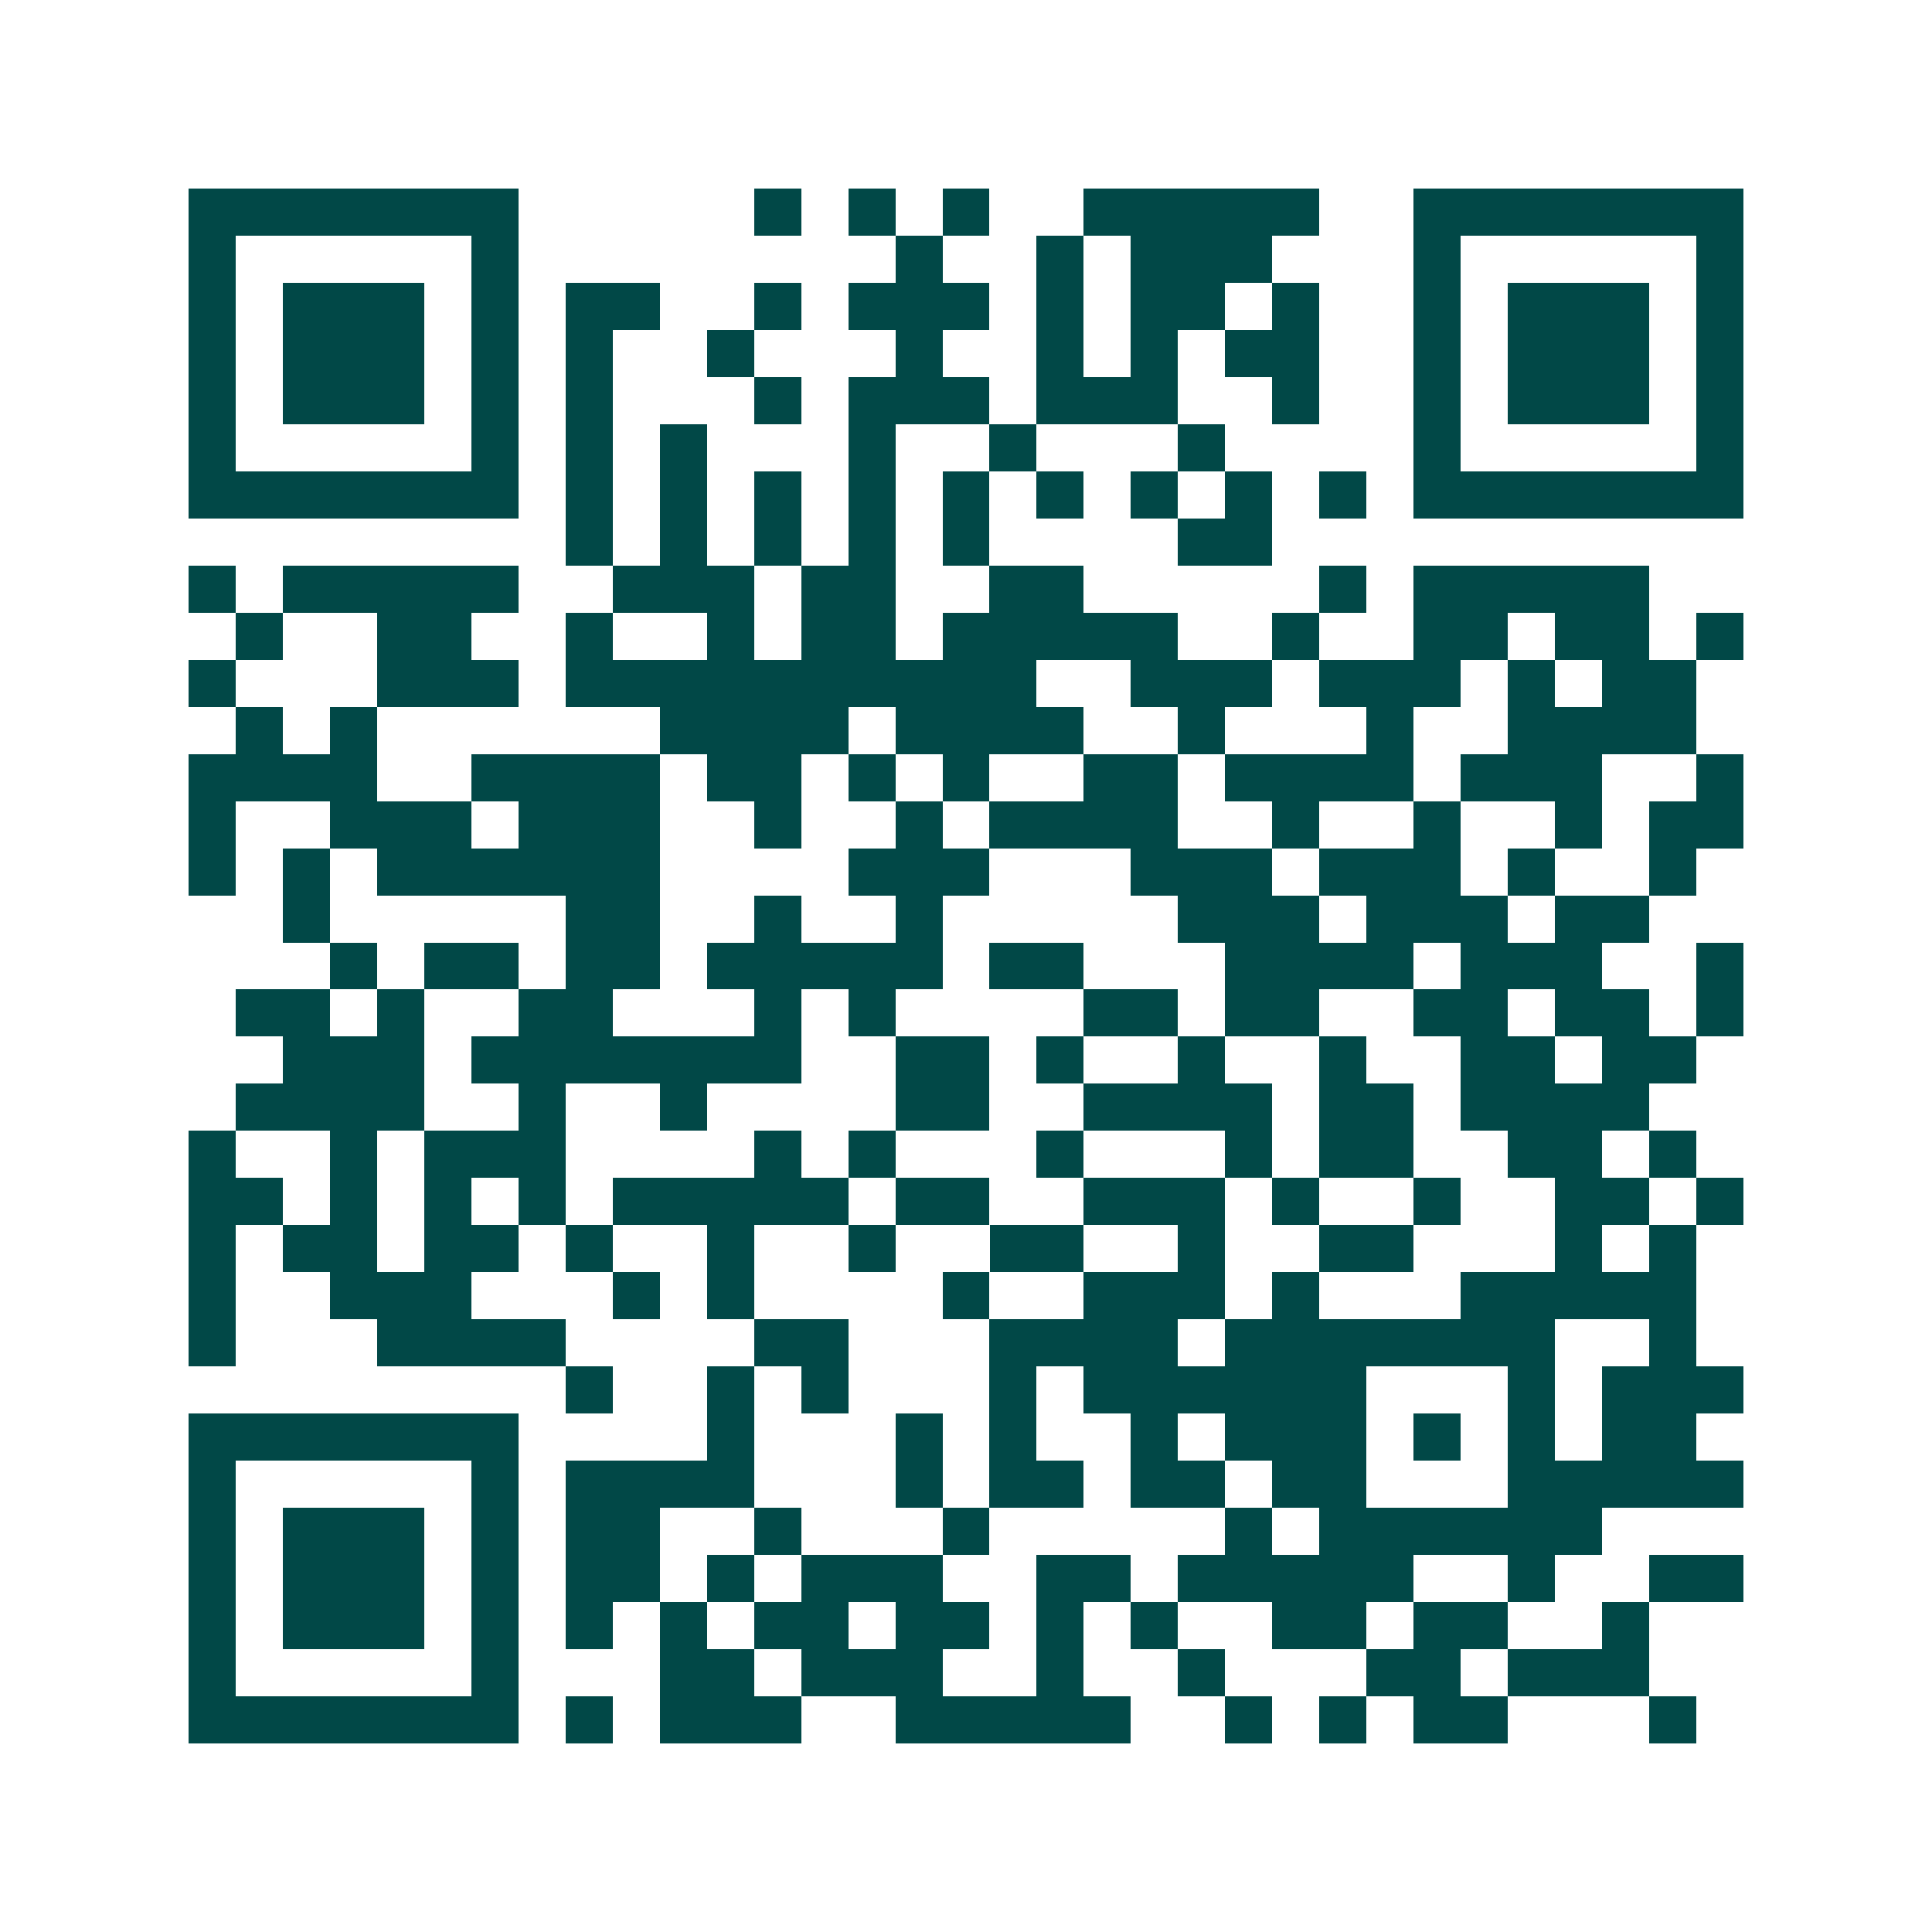 <svg xmlns="http://www.w3.org/2000/svg" width="200" height="200" viewBox="0 0 41 41" shape-rendering="crispEdges"><path fill="#ffffff" d="M0 0h41v41H0z"/><path stroke="#014847" d="M4 4.5h7m5 0h1m1 0h1m1 0h1m2 0h5m2 0h7M4 5.5h1m5 0h1m8 0h1m2 0h1m1 0h3m3 0h1m5 0h1M4 6.5h1m1 0h3m1 0h1m1 0h2m2 0h1m1 0h3m1 0h1m1 0h2m1 0h1m2 0h1m1 0h3m1 0h1M4 7.5h1m1 0h3m1 0h1m1 0h1m2 0h1m3 0h1m2 0h1m1 0h1m1 0h2m2 0h1m1 0h3m1 0h1M4 8.5h1m1 0h3m1 0h1m1 0h1m3 0h1m1 0h3m1 0h3m2 0h1m2 0h1m1 0h3m1 0h1M4 9.5h1m5 0h1m1 0h1m1 0h1m3 0h1m2 0h1m3 0h1m4 0h1m5 0h1M4 10.5h7m1 0h1m1 0h1m1 0h1m1 0h1m1 0h1m1 0h1m1 0h1m1 0h1m1 0h1m1 0h7M12 11.5h1m1 0h1m1 0h1m1 0h1m1 0h1m4 0h2M4 12.5h1m1 0h5m2 0h3m1 0h2m2 0h2m5 0h1m1 0h5M5 13.5h1m2 0h2m2 0h1m2 0h1m1 0h2m1 0h5m2 0h1m2 0h2m1 0h2m1 0h1M4 14.5h1m3 0h3m1 0h10m2 0h3m1 0h3m1 0h1m1 0h2M5 15.5h1m1 0h1m6 0h4m1 0h4m2 0h1m3 0h1m2 0h4M4 16.5h4m2 0h4m1 0h2m1 0h1m1 0h1m2 0h2m1 0h4m1 0h3m2 0h1M4 17.5h1m2 0h3m1 0h3m2 0h1m2 0h1m1 0h4m2 0h1m2 0h1m2 0h1m1 0h2M4 18.5h1m1 0h1m1 0h6m4 0h3m3 0h3m1 0h3m1 0h1m2 0h1M6 19.5h1m5 0h2m2 0h1m2 0h1m5 0h3m1 0h3m1 0h2M7 20.5h1m1 0h2m1 0h2m1 0h5m1 0h2m3 0h4m1 0h3m2 0h1M5 21.5h2m1 0h1m2 0h2m3 0h1m1 0h1m4 0h2m1 0h2m2 0h2m1 0h2m1 0h1M6 22.5h3m1 0h7m2 0h2m1 0h1m2 0h1m2 0h1m2 0h2m1 0h2M5 23.5h4m2 0h1m2 0h1m4 0h2m2 0h4m1 0h2m1 0h4M4 24.5h1m2 0h1m1 0h3m4 0h1m1 0h1m3 0h1m3 0h1m1 0h2m2 0h2m1 0h1M4 25.5h2m1 0h1m1 0h1m1 0h1m1 0h5m1 0h2m2 0h3m1 0h1m2 0h1m2 0h2m1 0h1M4 26.5h1m1 0h2m1 0h2m1 0h1m2 0h1m2 0h1m2 0h2m2 0h1m2 0h2m3 0h1m1 0h1M4 27.5h1m2 0h3m3 0h1m1 0h1m4 0h1m2 0h3m1 0h1m3 0h5M4 28.5h1m3 0h4m4 0h2m3 0h4m1 0h7m2 0h1M12 29.5h1m2 0h1m1 0h1m3 0h1m1 0h6m3 0h1m1 0h3M4 30.5h7m4 0h1m3 0h1m1 0h1m2 0h1m1 0h3m1 0h1m1 0h1m1 0h2M4 31.5h1m5 0h1m1 0h4m3 0h1m1 0h2m1 0h2m1 0h2m3 0h5M4 32.5h1m1 0h3m1 0h1m1 0h2m2 0h1m3 0h1m5 0h1m1 0h6M4 33.5h1m1 0h3m1 0h1m1 0h2m1 0h1m1 0h3m2 0h2m1 0h5m2 0h1m2 0h2M4 34.5h1m1 0h3m1 0h1m1 0h1m1 0h1m1 0h2m1 0h2m1 0h1m1 0h1m2 0h2m1 0h2m2 0h1M4 35.5h1m5 0h1m3 0h2m1 0h3m2 0h1m2 0h1m3 0h2m1 0h3M4 36.5h7m1 0h1m1 0h3m2 0h5m2 0h1m1 0h1m1 0h2m3 0h1"/></svg>
